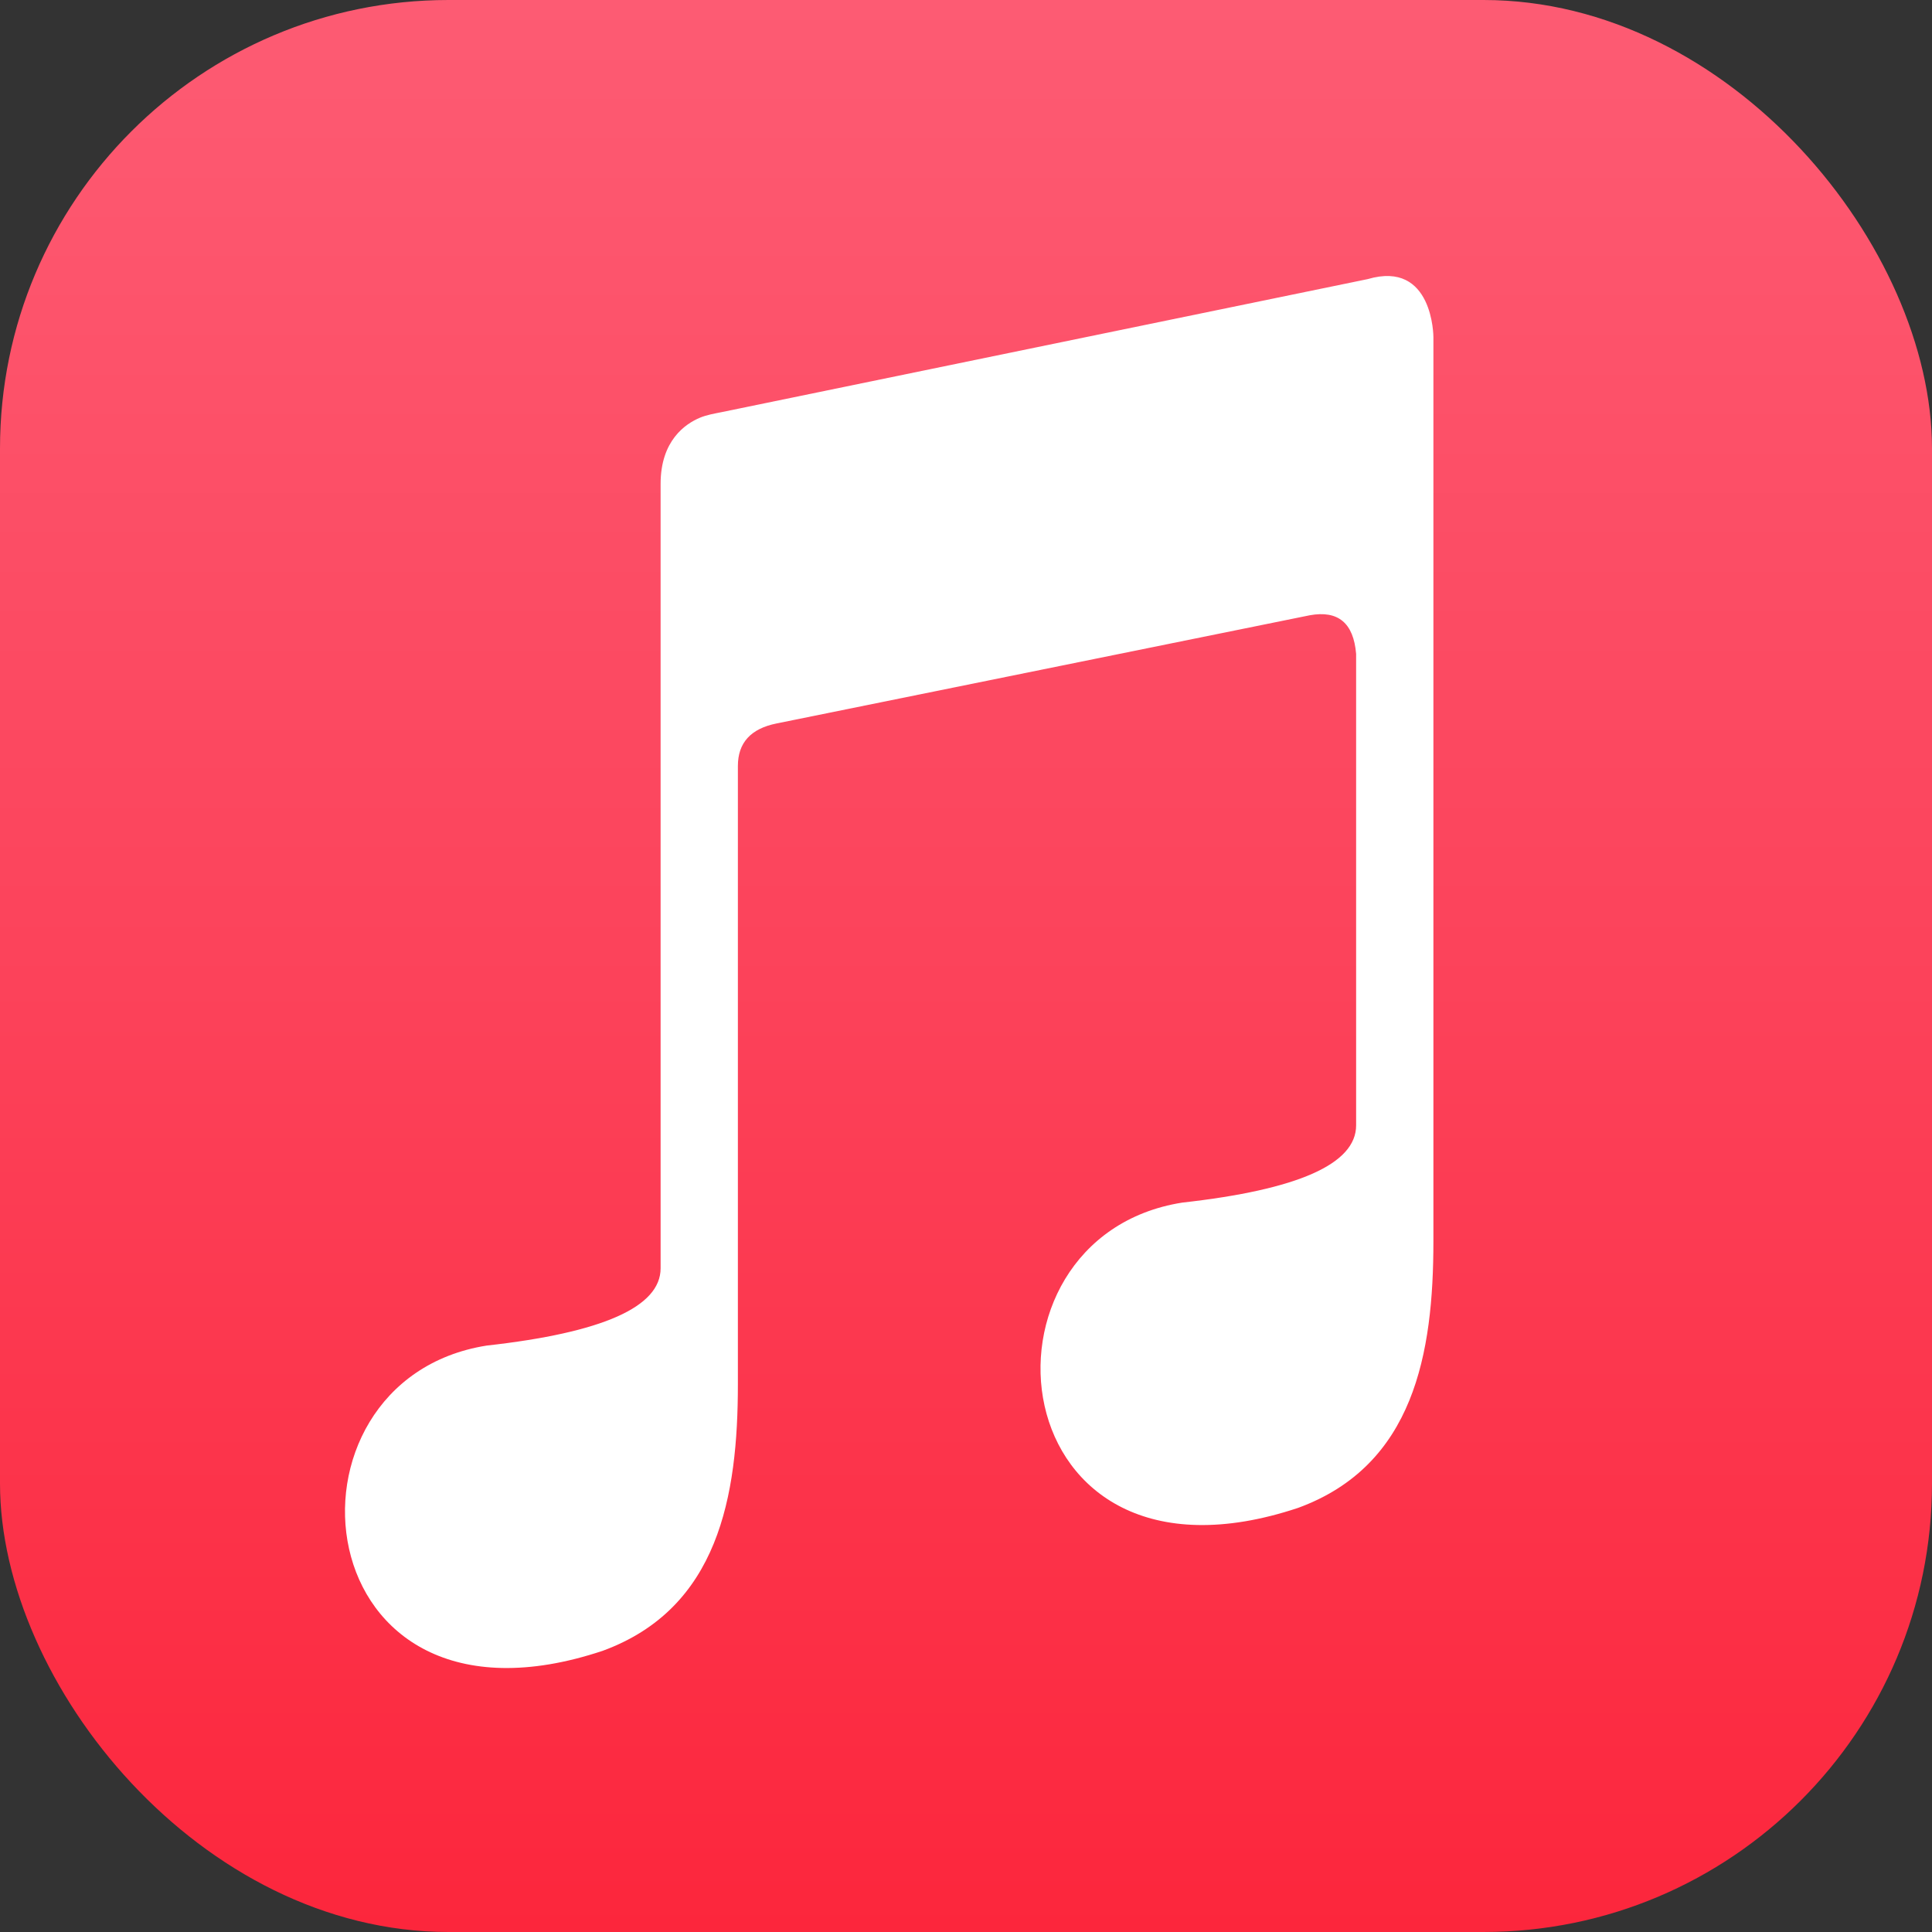 <?xml version="1.0" encoding="UTF-8"?> <svg xmlns="http://www.w3.org/2000/svg" width="28" height="28" viewBox="0 0 28 28" fill="none"><rect x="0" y="0" width="28" height="28" fill="#333333" stroke="none"/> <rect width="28" height="28" rx="6.5" fill="url(#paint0_linear_218_516)"></rect> <path d="M10.694 20.061V11.101C10.694 10.765 10.881 10.56 11.254 10.485L18.982 8.917C19.393 8.842 19.617 9.029 19.654 9.477V16.309C19.654 16.869 18.814 17.242 17.134 17.429C13.942 17.933 14.446 23.309 18.814 21.853C20.494 21.237 20.774 19.613 20.774 17.989V4.885C20.774 4.885 20.774 4.885 20.774 4.885C20.774 4.885 20.774 3.765 19.822 4.045L10.463 5.972C10.356 5.994 10.247 6.011 10.146 6.053C9.932 6.142 9.574 6.385 9.574 7.013V18.381C9.574 18.941 8.734 19.314 7.054 19.501C3.862 20.005 4.366 25.381 8.734 23.925C10.414 23.309 10.694 21.685 10.694 20.061Z" fill="white"></path> <defs> <linearGradient id="paint0_linear_218_516" x1="14" y1="0" x2="14" y2="28" gradientUnits="userSpaceOnUse"> <stop stop-color="#FD5B73"></stop> <stop offset="0.51" stop-color="#FC425A"></stop> <stop offset="1" stop-color="#FC263C"></stop> </linearGradient> </defs> </svg> 